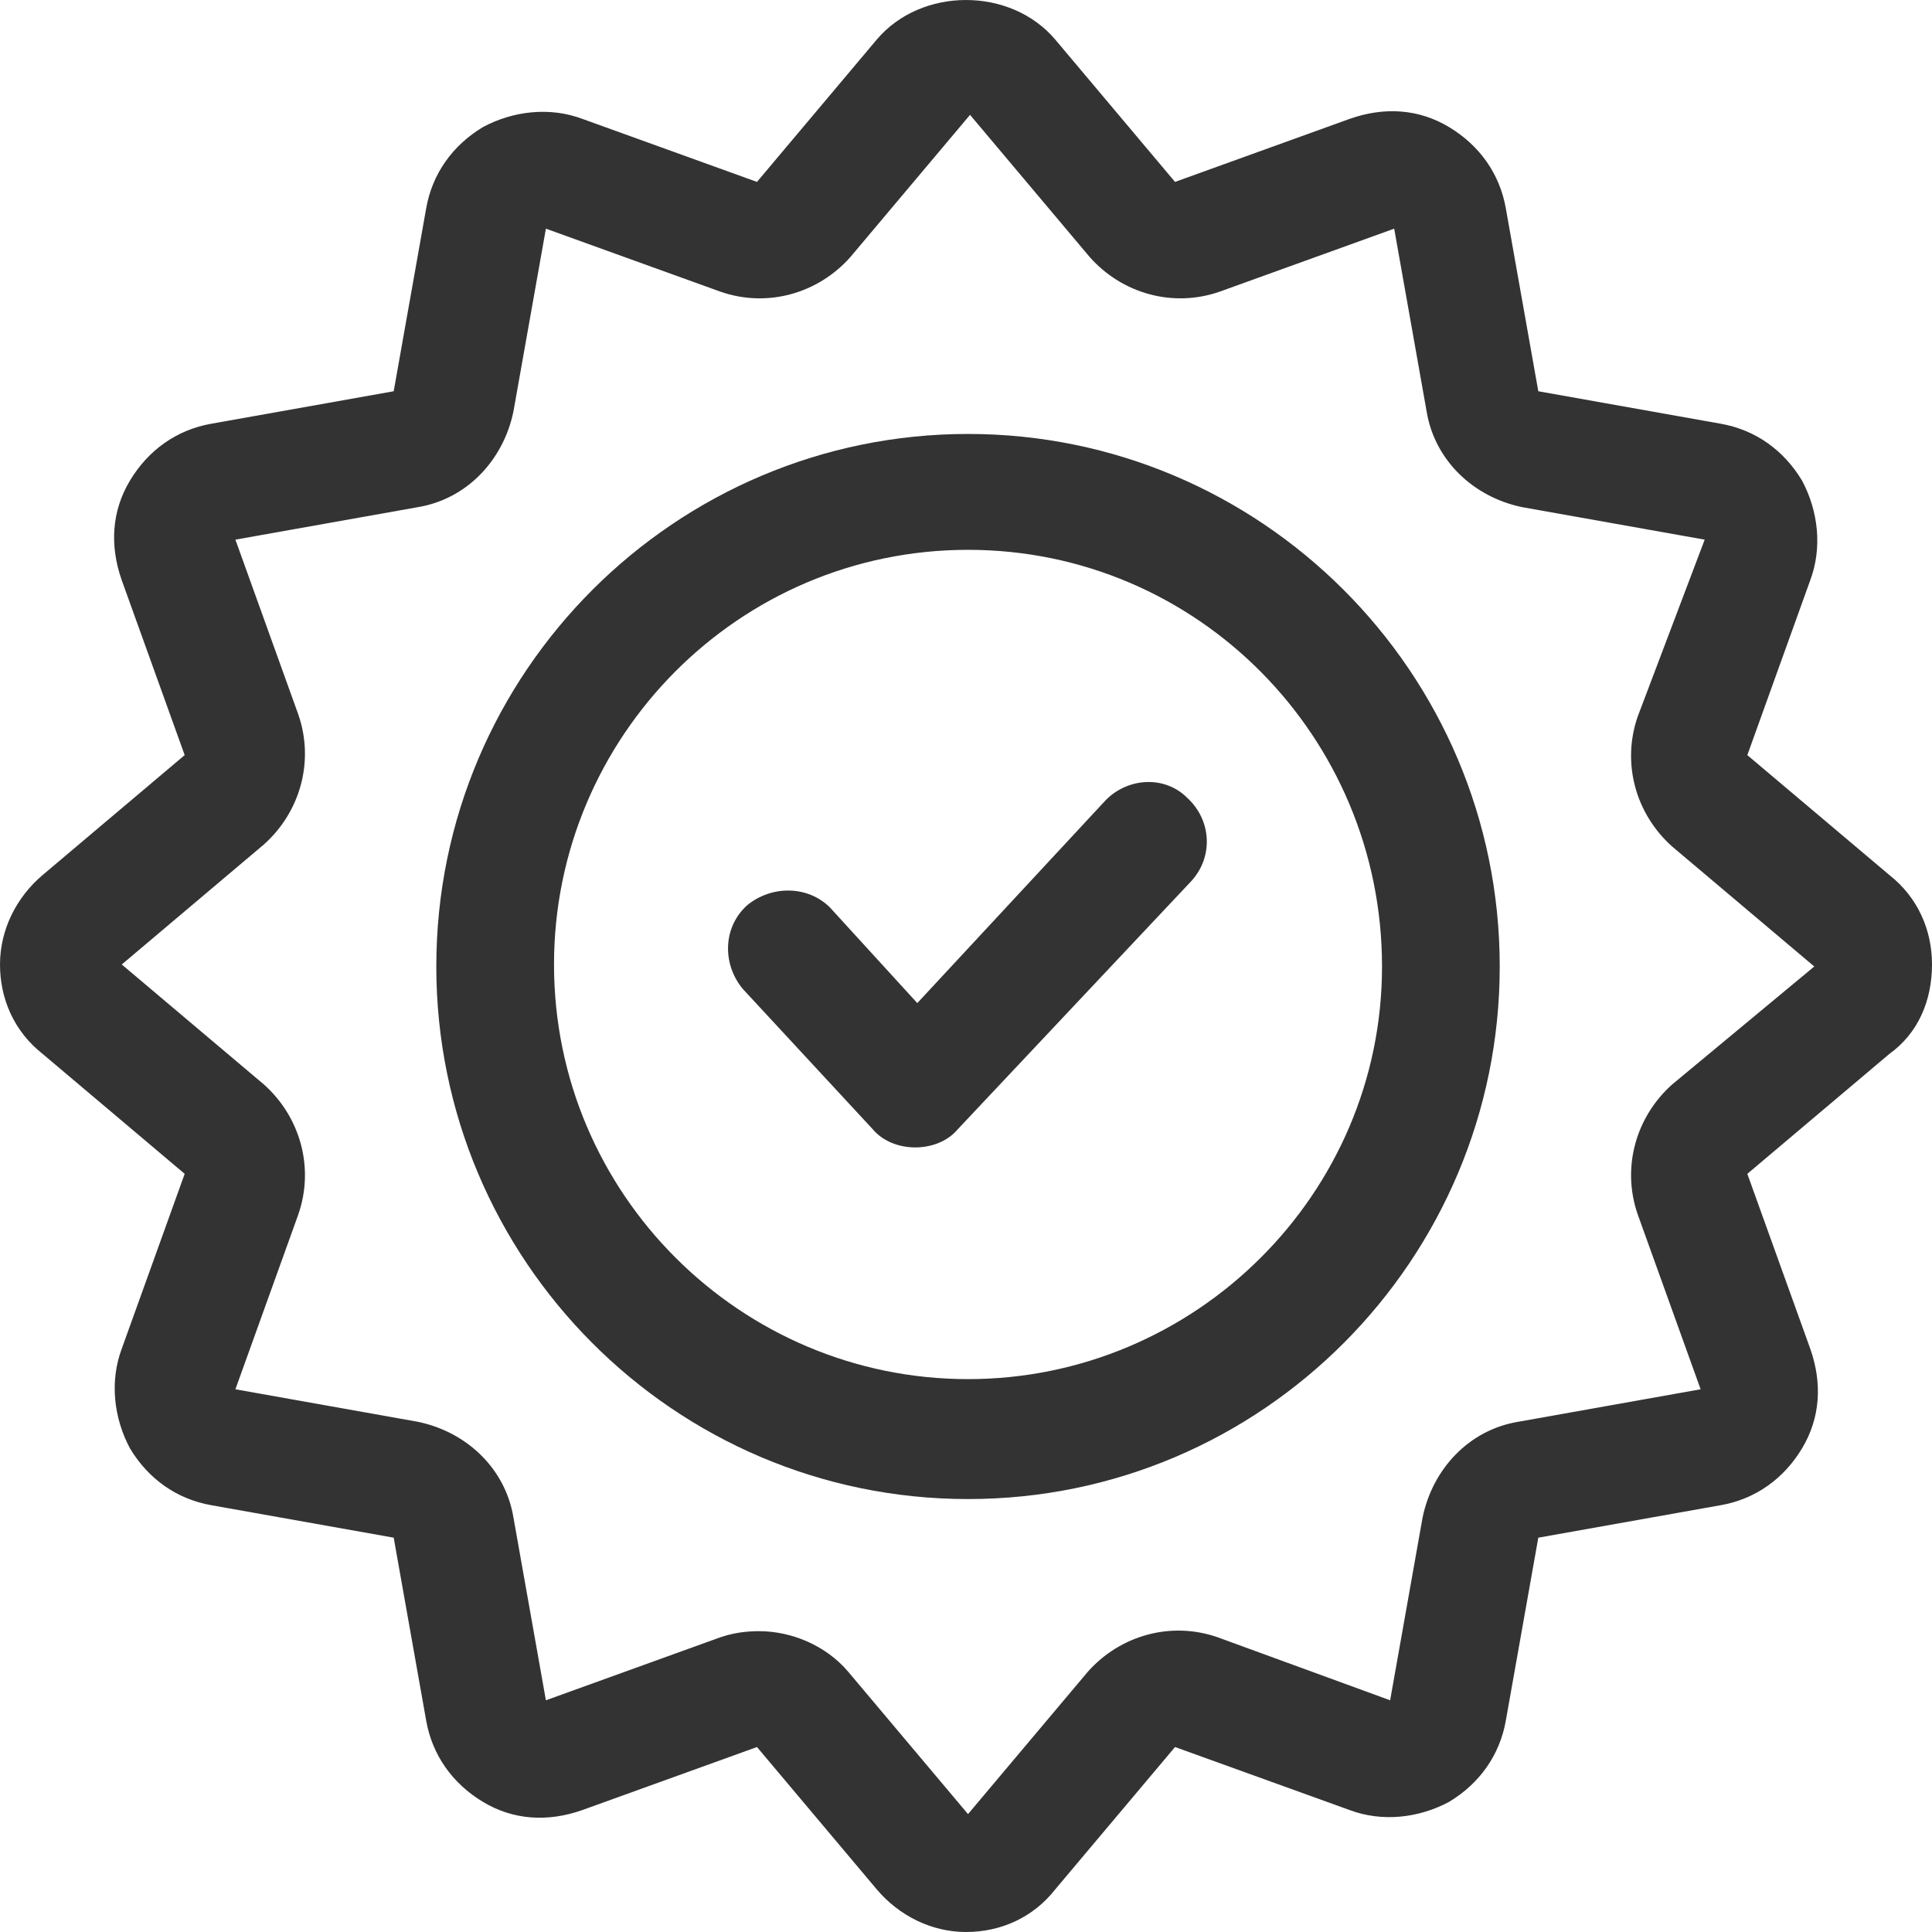 <svg width="90" height="90" viewBox="0 0 90 90" fill="none" xmlns="http://www.w3.org/2000/svg">
<path d="M90 44.929C90 43.319 89.338 41.804 88.014 40.762L81.397 35.176L84.327 27.033C84.894 25.517 84.705 23.814 83.949 22.393C83.099 20.973 81.775 20.026 80.168 19.741L71.66 18.226L70.147 9.705C69.864 8.095 68.918 6.77 67.5 5.918C66.082 5.066 64.475 4.97 62.868 5.539L54.737 8.474L49.16 1.846C47.08 -0.615 42.92 -0.615 40.84 1.846L35.263 8.474L27.132 5.539C25.619 4.971 23.918 5.161 22.5 5.918C21.082 6.77 20.136 8.095 19.853 9.705L18.34 18.226L9.832 19.741C8.225 20.026 6.901 20.973 6.051 22.393C5.2 23.813 5.105 25.423 5.673 27.033L8.603 35.176L1.986 40.762C0.756 41.804 0 43.319 0 44.929C0 46.538 0.662 48.053 1.986 49.095L8.603 54.682L5.673 62.825C5.106 64.34 5.295 66.044 6.051 67.465C6.901 68.885 8.225 69.832 9.832 70.116L18.34 71.631L19.853 80.153C20.136 81.762 21.082 83.088 22.5 83.94C23.918 84.792 25.525 84.887 27.132 84.318L35.263 81.383L40.84 88.011C41.88 89.242 43.393 90 45 90C46.607 90 48.12 89.337 49.16 88.011L54.737 81.383L62.868 84.318C64.38 84.886 66.082 84.697 67.5 83.94C68.918 83.088 69.864 81.762 70.147 80.153L71.66 71.631L80.168 70.116C81.775 69.832 83.099 68.885 83.95 67.465C84.8 66.045 84.895 64.434 84.327 62.825L81.397 54.682L88.014 49.095C89.338 48.148 90 46.633 90 44.929ZM77.899 50.515C76.198 52.03 75.535 54.398 76.292 56.575L79.222 64.718L70.714 66.234C68.445 66.612 66.744 68.411 66.271 70.684L64.758 79.206L56.722 76.27C54.548 75.513 52.184 76.176 50.672 77.88L45.094 84.508L39.516 77.88C38.476 76.649 36.869 75.986 35.356 75.986C34.694 75.986 34.127 76.081 33.56 76.27L25.43 79.206L23.917 70.684C23.539 68.411 21.743 66.707 19.474 66.234L10.966 64.718L13.896 56.575C14.652 54.398 13.991 52.03 12.289 50.515L5.672 44.929L12.289 39.342C13.99 37.827 14.652 35.46 13.896 33.282L10.966 25.139L19.474 23.624C21.743 23.245 23.444 21.446 23.917 19.174L25.43 10.652L33.56 13.587C35.734 14.345 38.098 13.682 39.611 11.978L45.188 5.35L50.766 11.978C52.279 13.682 54.642 14.345 56.816 13.587L64.947 10.652L66.459 19.174C66.837 21.446 68.634 23.151 70.903 23.624L79.411 25.139L76.291 33.377C75.535 35.554 76.197 37.922 77.899 39.437L84.516 45.023L77.899 50.515Z" fill="#333333"/>
<path d="M45.094 20.215C31.48 20.215 20.325 31.294 20.325 45.024C20.325 58.659 31.386 69.832 45.094 69.832C58.802 69.832 69.863 58.659 69.863 45.024C69.863 31.294 58.708 20.215 45.094 20.215ZM45.094 64.245C34.506 64.245 25.808 55.629 25.808 44.929C25.808 34.324 34.411 25.613 45.094 25.613C55.777 25.612 64.38 34.323 64.38 45.024C64.38 55.629 55.682 64.245 45.094 64.245Z" fill="#333333"/>
<path d="M51.523 37.259L42.731 46.728L38.666 42.278C37.626 41.237 35.924 41.237 34.79 42.183C33.656 43.225 33.656 44.929 34.6 46.066L40.651 52.599C41.124 53.167 41.88 53.451 42.637 53.451C43.393 53.451 44.149 53.167 44.622 52.599L55.494 41.047C56.534 39.911 56.44 38.206 55.304 37.165C54.265 36.123 52.563 36.218 51.523 37.259L51.523 37.259Z" fill="#333333"/>
</svg>
